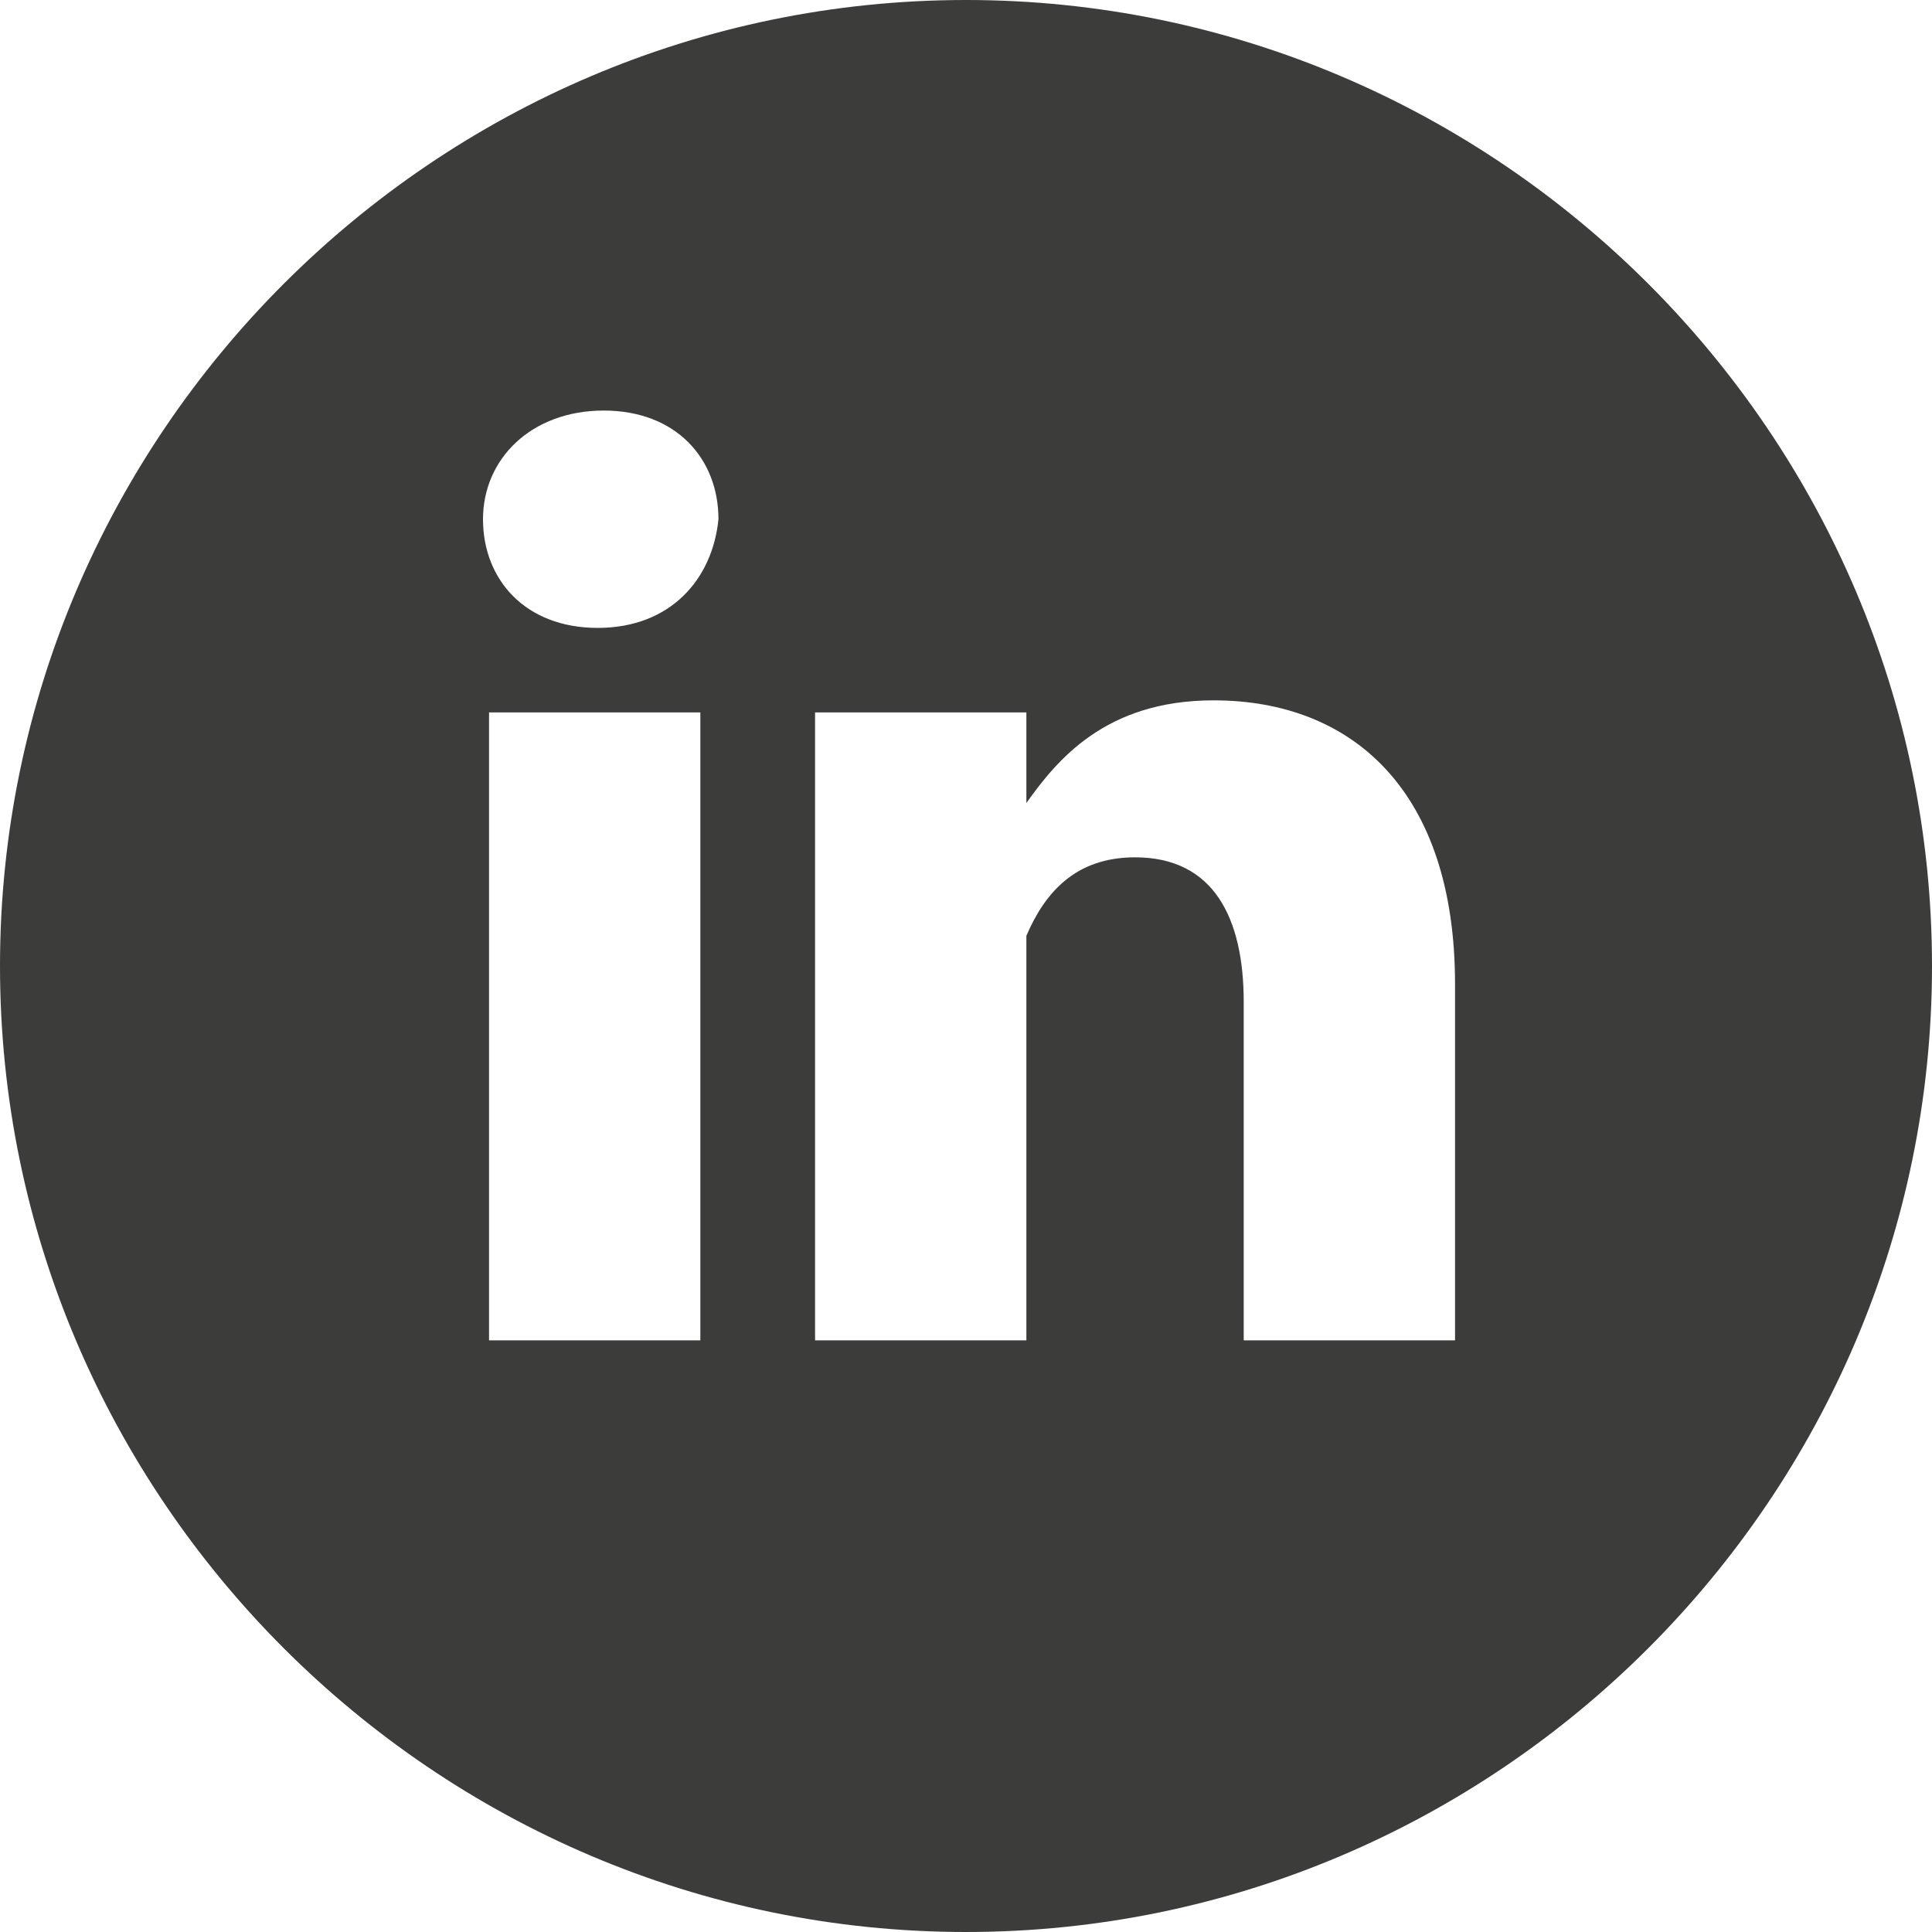 <?xml version="1.0" encoding="UTF-8"?>
<svg width="32px" height="32px" viewBox="0 0 40 40" version="1.1" xmlns="http://www.w3.org/2000/svg" xmlns:xlink="http://www.w3.org/1999/xlink">
    <!-- Generator: Sketch 62 (91390) - https://sketch.com -->
    <title>Shape</title>
    <desc>Created with Sketch.</desc>
    <g id="Page-1" stroke="none" stroke-width="1" fill="none" fill-rule="evenodd">
        <g id="linkedin-circle" fill="#3c3c3b" fill-rule="nonzero">
            <path d="M20,0 C9,0 0,9 0,20 C0,31 9,40 20,40 C31,40 40,31 40,20 C40,9 31,0 20,0 Z M14.5,27.75 L10.125,27.75 L10.125,14.75 L14.5,14.75 L14.5,27.75 L14.5,27.75 Z M12.375,13 L12.375,13 C10.875,13 10,12 10,10.75 C10,9.5 11,8.5 12.5,8.5 C14,8.5 14.875,9.5 14.875,10.75 C14.75,12 13.875,13 12.375,13 Z M30.125,27.75 L25.75,27.75 L25.75,20.75 C25.75,19 25.125,17.75 23.5,17.75 C22.25,17.75 21.625,18.5 21.25,19.375 C21.25,19.75 21.25,20.125 21.25,20.5 L21.25,27.75 L16.875,27.75 C16.875,27.75 16.875,16 16.875,14.75 L21.25,14.75 L21.25,16.625 C21.875,15.75 22.875,14.5 25.125,14.5 C28,14.5 30.125,16.375 30.125,20.375 L30.125,27.75 L30.125,27.75 Z" id="Shape"></path>
        </g>
    </g>
</svg>